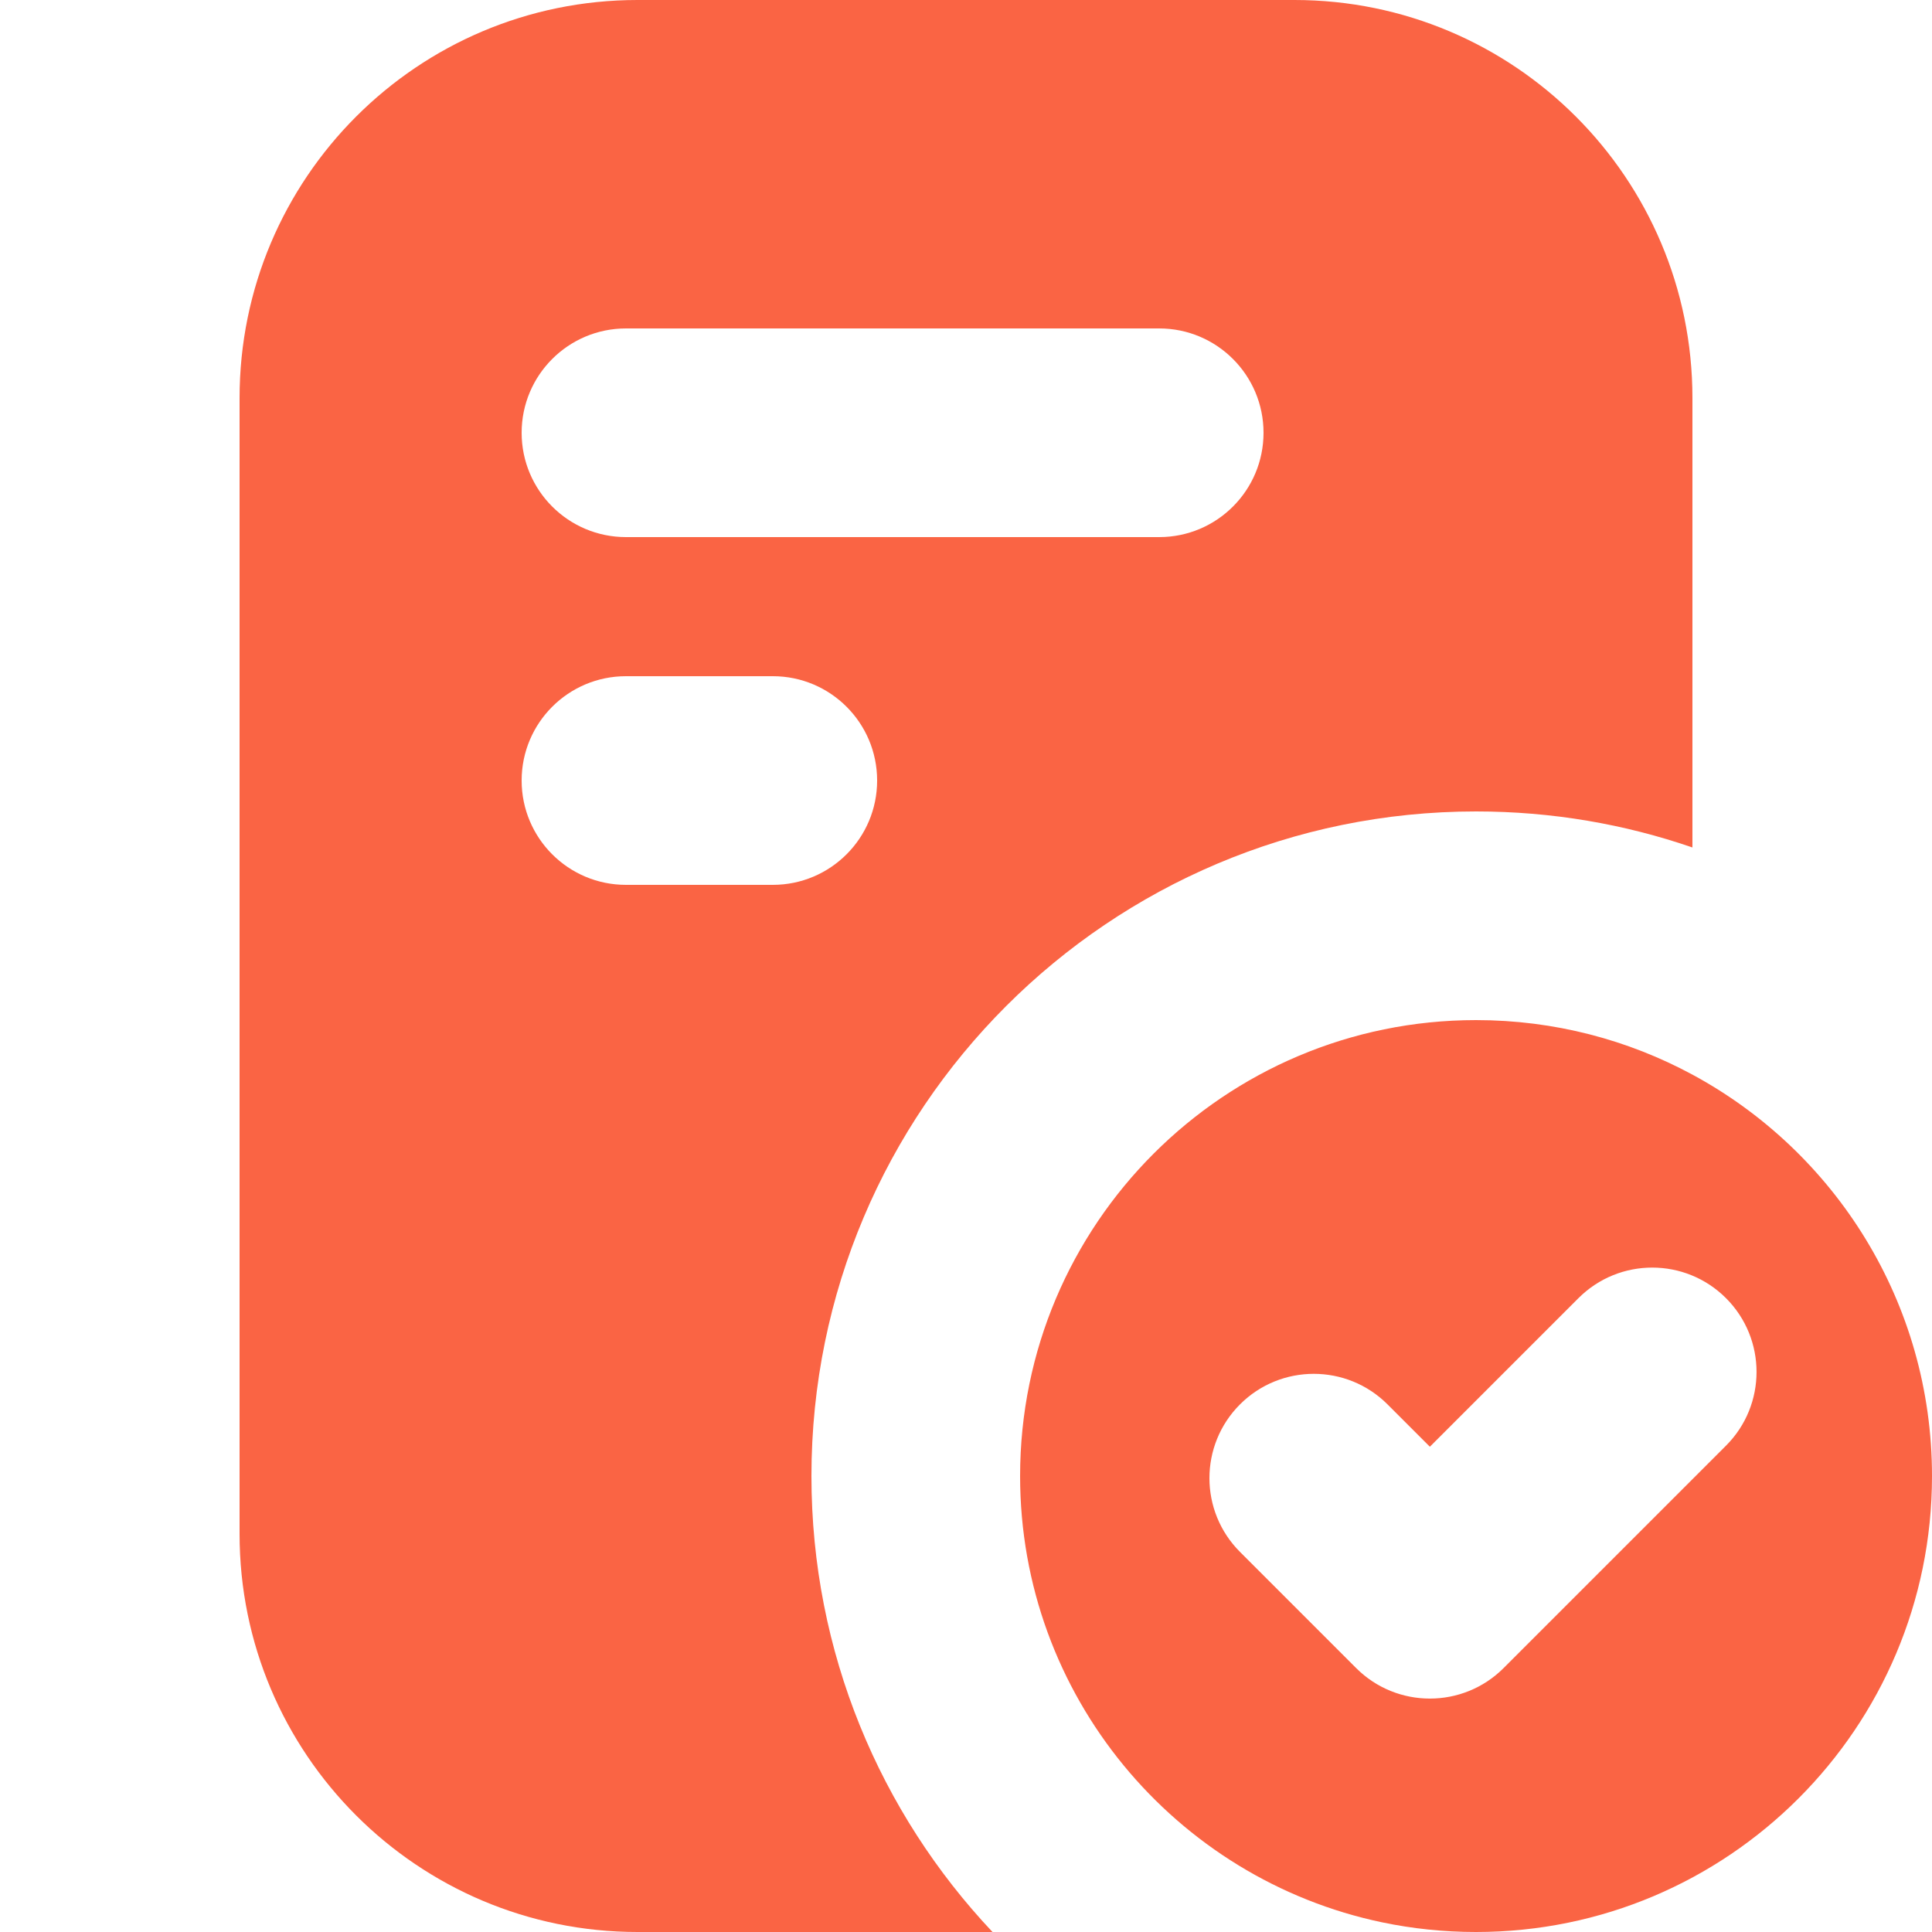 <svg width="40" height="40" viewBox="0 0 40 40" fill="none" xmlns="http://www.w3.org/2000/svg">
<path fill-rule="evenodd" clip-rule="evenodd" d="M13.2 0C8.649 0 4.96 3.689 4.96 8.24V31.76C4.96 36.311 8.649 40 13.2 40H20.549C18.225 37.536 16.8 34.214 16.8 30.56C16.8 22.961 22.961 16.8 30.56 16.8C32.129 16.8 33.636 17.062 35.04 17.546V8.24C35.04 3.689 31.351 0 26.8 0H13.2ZM10.8 8.96C10.8 7.767 11.767 6.8 12.96 6.8H24C25.193 6.8 26.16 7.767 26.16 8.96C26.16 10.153 25.193 11.12 24 11.12H12.96C11.767 11.12 10.8 10.153 10.8 8.96ZM12.96 14C11.767 14 10.8 14.967 10.8 16.16C10.8 17.353 11.767 18.32 12.96 18.32H16C17.193 18.32 18.16 17.353 18.16 16.16C18.16 14.967 17.193 14 16 14H12.96Z" fill="#FA6444"/>
<path fill-rule="evenodd" clip-rule="evenodd" d="M30.56 40C29.893 40 29.243 39.931 28.615 39.8C24.335 38.903 21.12 35.107 21.12 30.56C21.12 25.346 25.346 21.12 30.56 21.12C32.181 21.12 33.707 21.529 35.04 22.249C37.993 23.844 40 26.968 40 30.56C40 35.774 35.774 40 30.56 40ZM28.727 29.076C27.884 28.233 26.516 28.233 25.673 29.076C24.829 29.92 24.829 31.287 25.673 32.131L28.077 34.535C28.92 35.378 30.288 35.378 31.131 34.535L35.735 29.931C36.578 29.088 36.578 27.72 35.735 26.877C34.891 26.033 33.524 26.033 32.68 26.877L29.604 29.953L28.727 29.076Z" fill="#FA6444"/>
</svg>

